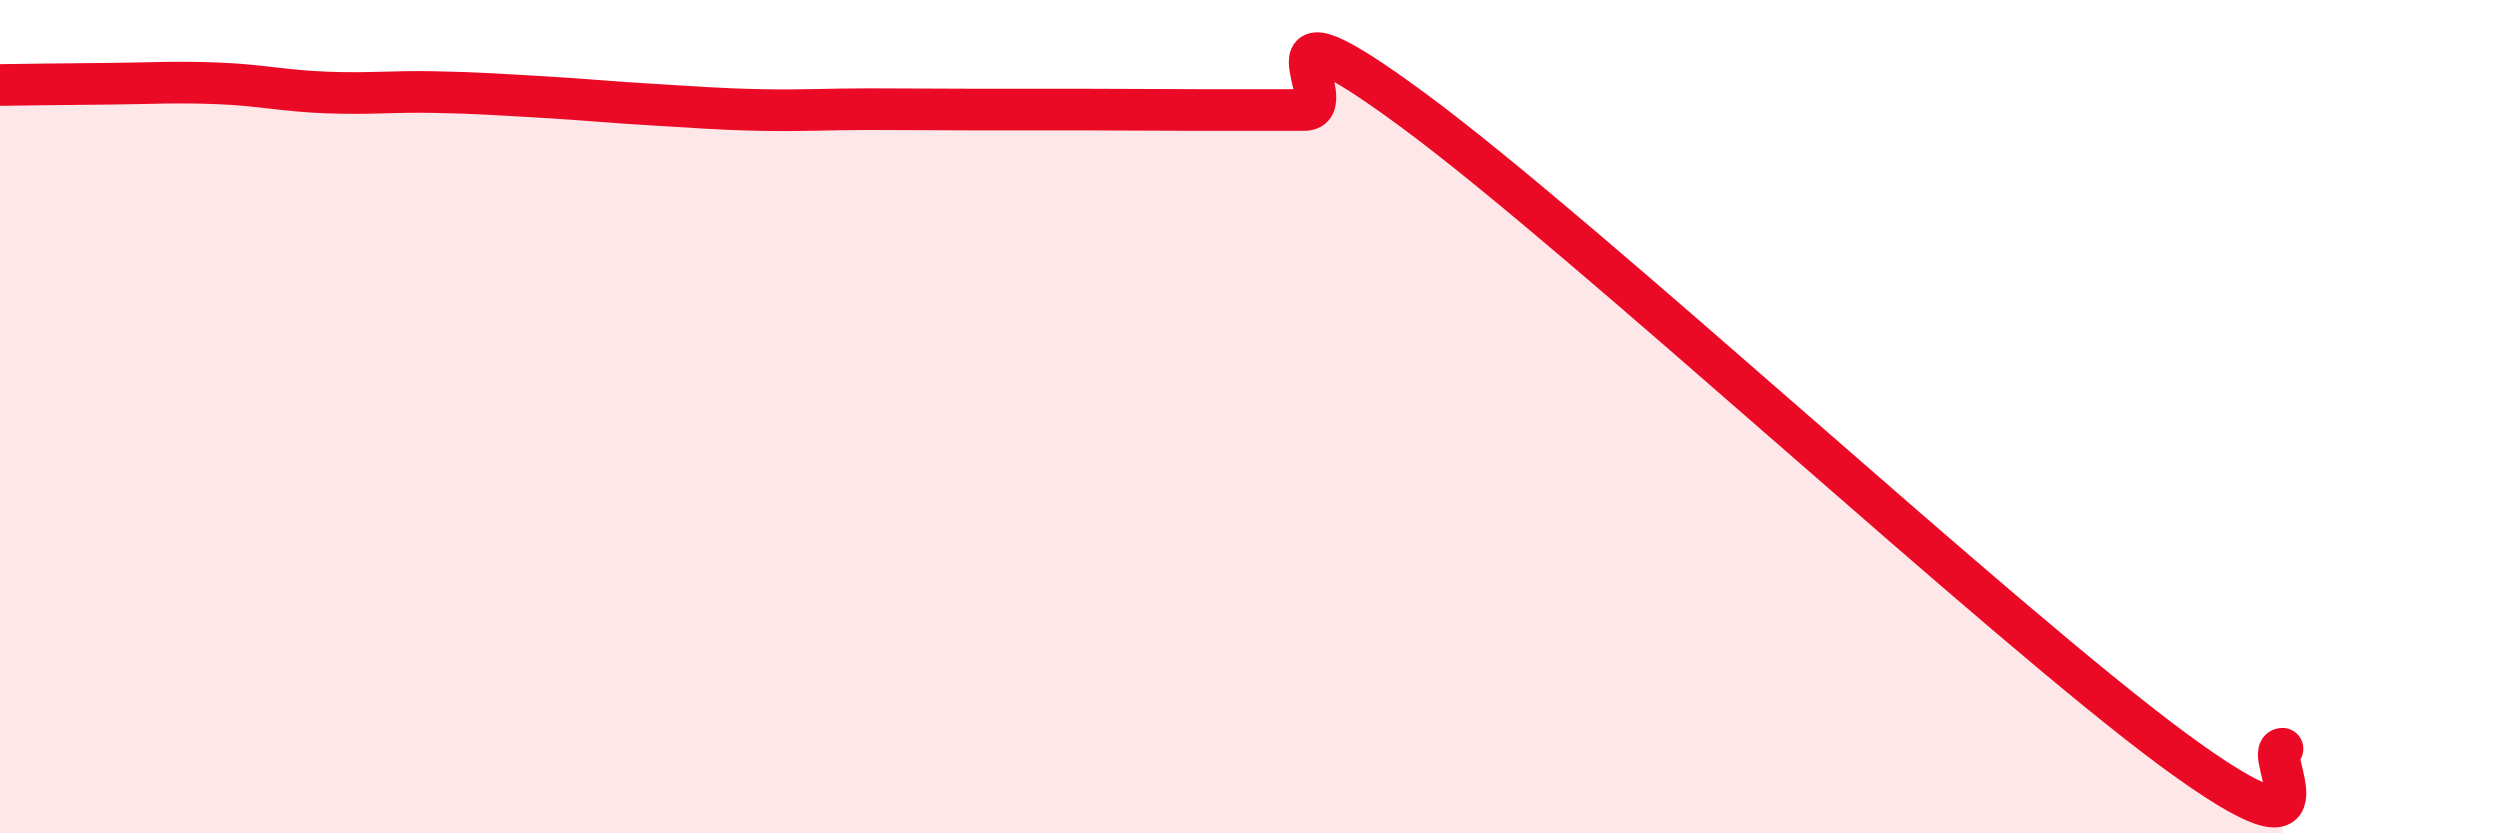
    <svg width="60" height="20" viewBox="0 0 60 20" xmlns="http://www.w3.org/2000/svg">
      <path
        d="M 0,2.04 C 0.52,2.03 1.57,2.02 2.61,2.01 C 3.65,2 4.18,1.96 5.22,2 C 6.26,2.04 6.79,2.18 7.83,2.22 C 8.87,2.26 9.39,2.19 10.43,2.21 C 11.47,2.23 12,2.27 13.04,2.33 C 14.08,2.39 14.61,2.45 15.65,2.51 C 16.69,2.57 17.22,2.62 18.26,2.64 C 19.3,2.66 19.83,2.62 20.87,2.62 C 21.91,2.62 22.44,2.63 23.48,2.63 C 24.52,2.63 25.05,2.63 26.09,2.63 C 27.13,2.63 27.66,2.64 28.7,2.64 C 29.74,2.64 30.26,2.64 31.3,2.64 C 32.34,2.64 29.74,-0.43 33.91,2.64 C 38.08,5.71 48,14.93 52.17,18 C 56.34,21.07 54.26,17.98 54.78,17.97L54.78 20L0 20Z"
        fill="#EB0A25"
        opacity="0.1"
        stroke-linecap="round"
        stroke-linejoin="round"
      />
      <path
        d="M 0,2.04 C 0.52,2.03 1.57,2.02 2.61,2.01 C 3.65,2 4.18,1.96 5.22,2 C 6.26,2.04 6.79,2.18 7.83,2.22 C 8.87,2.26 9.39,2.19 10.43,2.21 C 11.47,2.23 12,2.27 13.04,2.33 C 14.08,2.39 14.61,2.45 15.65,2.51 C 16.69,2.57 17.22,2.62 18.26,2.64 C 19.3,2.66 19.83,2.62 20.87,2.62 C 21.91,2.62 22.44,2.63 23.48,2.63 C 24.52,2.63 25.05,2.63 26.09,2.63 C 27.13,2.63 27.66,2.64 28.7,2.64 C 29.74,2.64 30.26,2.64 31.3,2.64 C 32.34,2.64 29.74,-0.43 33.91,2.64 C 38.08,5.71 48,14.93 52.17,18 C 56.34,21.07 54.26,17.98 54.78,17.97"
        stroke="#EB0A25"
        stroke-width="1"
        fill="none"
        stroke-linecap="round"
        stroke-linejoin="round"
      />
    </svg>
  